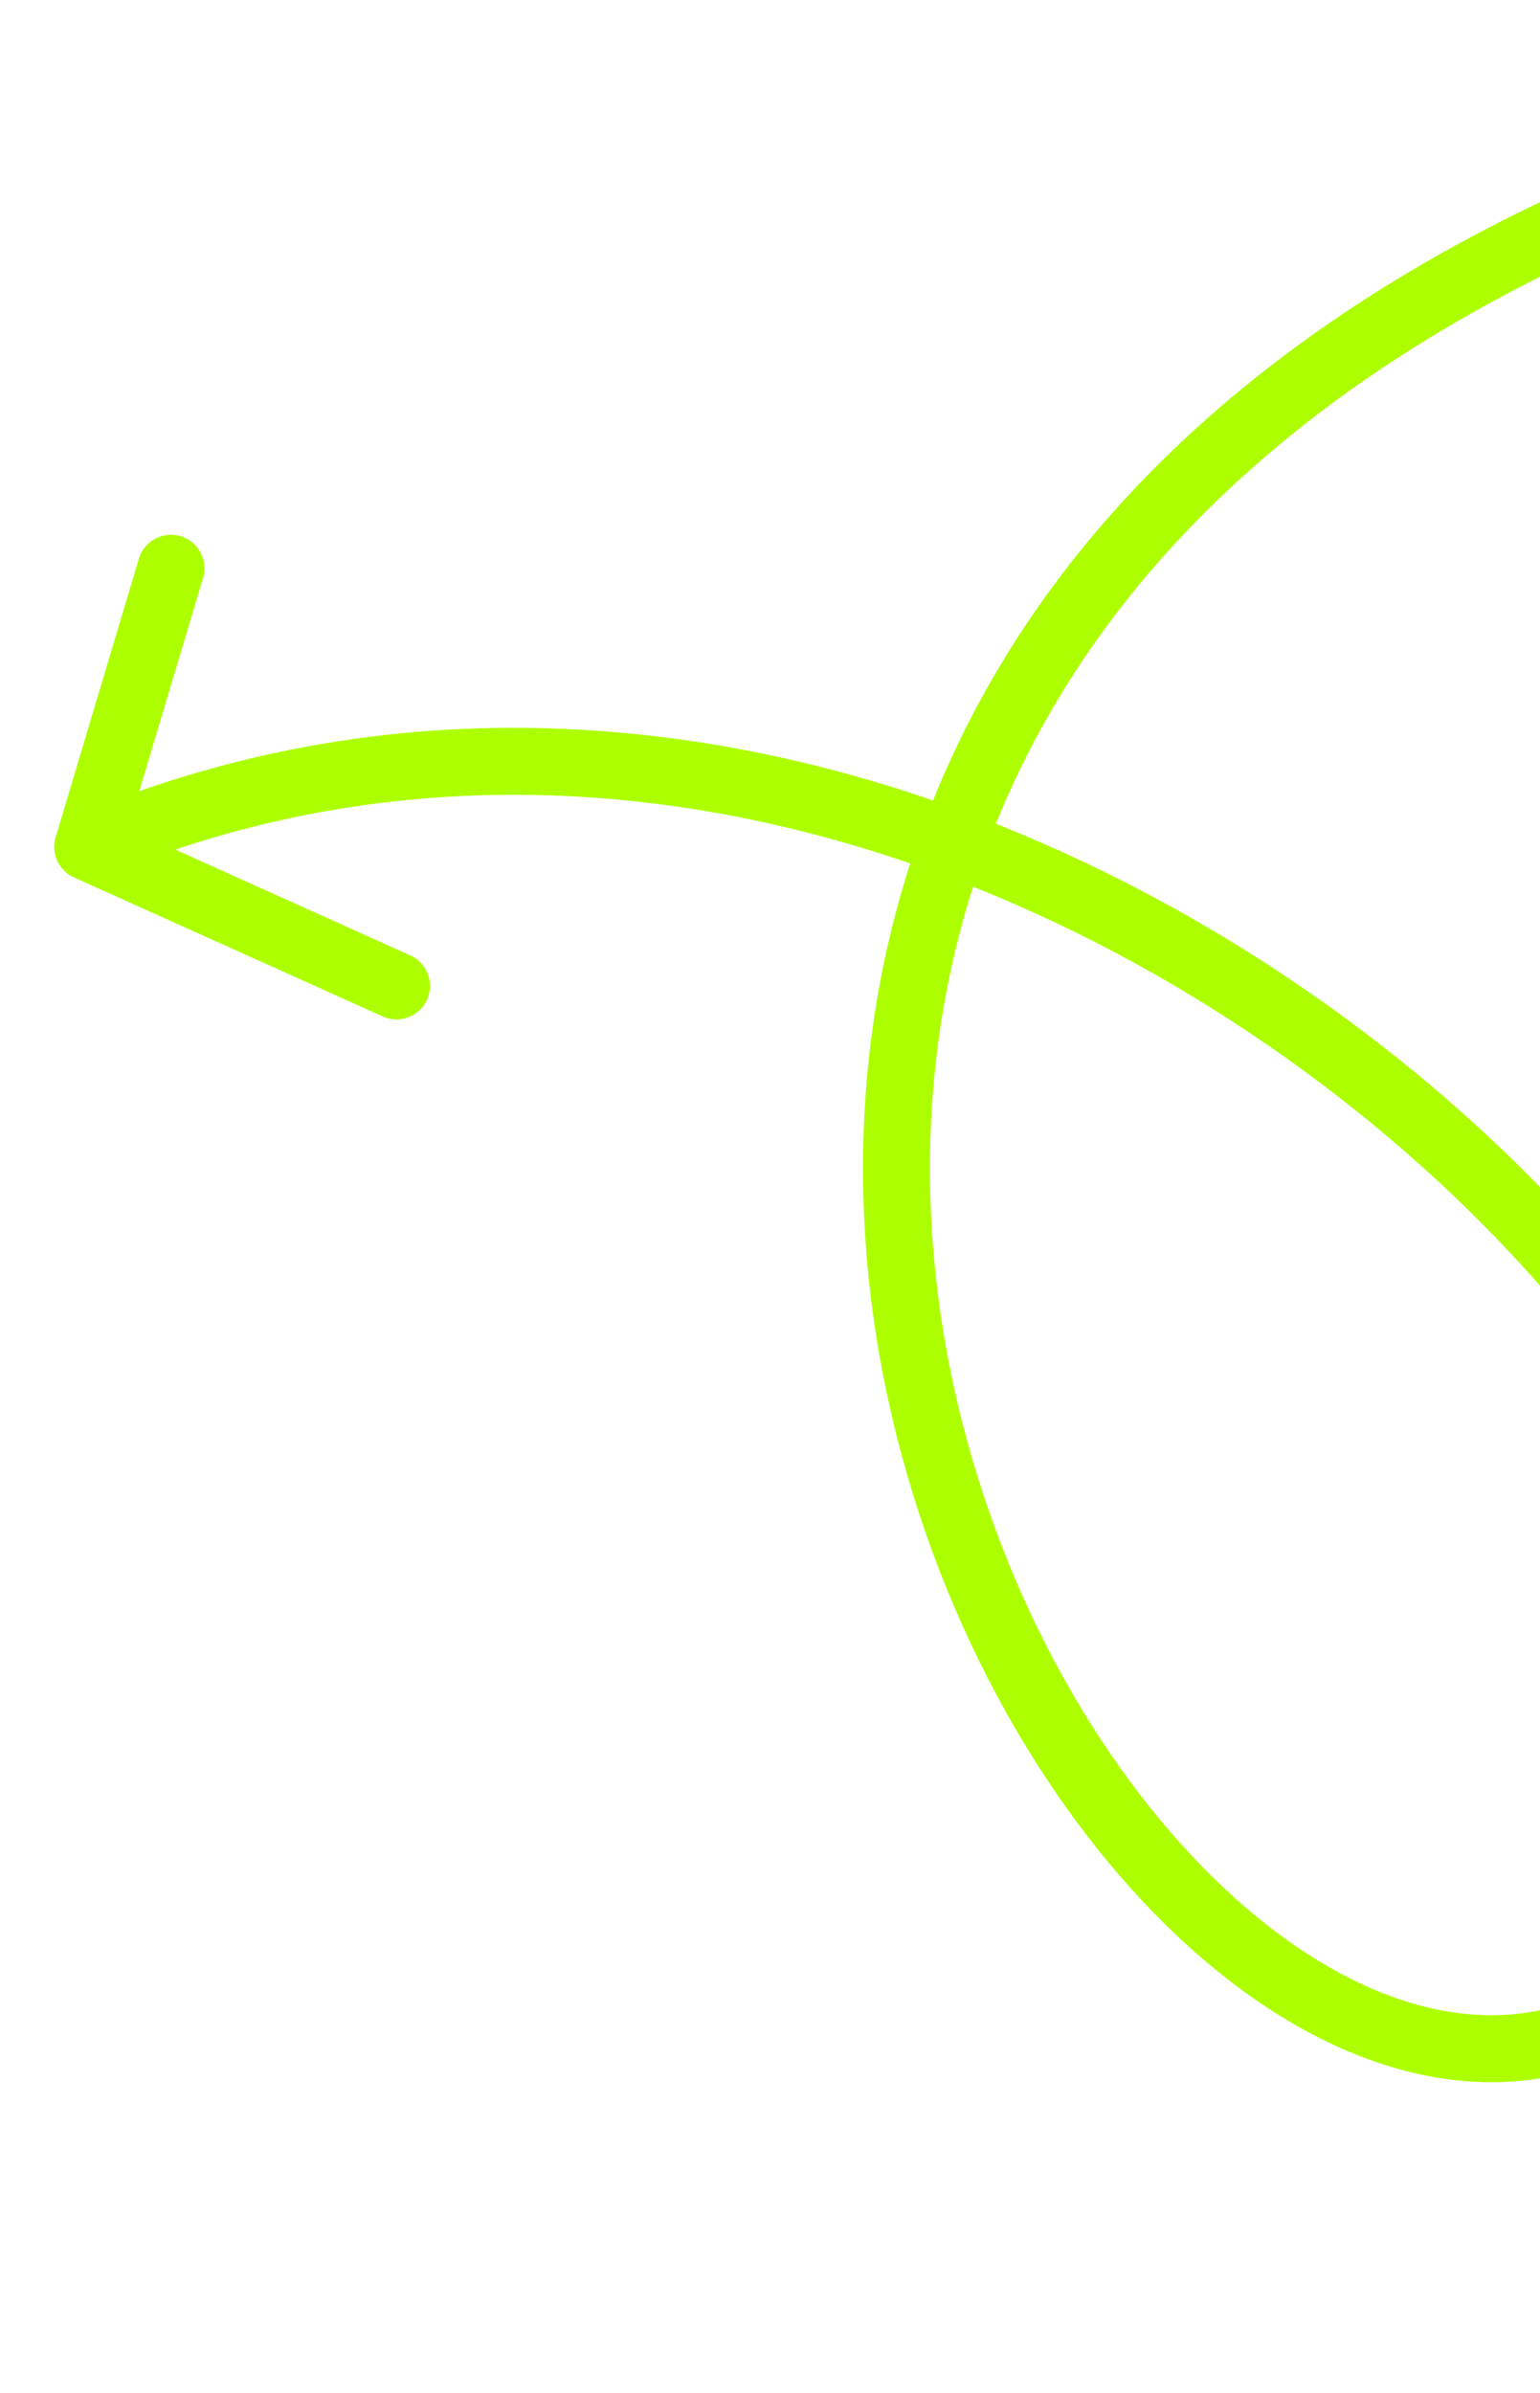 <svg width="345" height="536" viewBox="0 0 345 536" fill="none" xmlns="http://www.w3.org/2000/svg">
<path d="M360.434 46.493C68.952 173.534 244.235 501.767 357.421 454.206C505.592 391.945 250.406 92.727 19.645 189.691M19.645 189.691L88.825 220.828M19.645 189.691L38.3 127.285" stroke="#ADFF00" stroke-width="15" stroke-linecap="round"/>
</svg>
